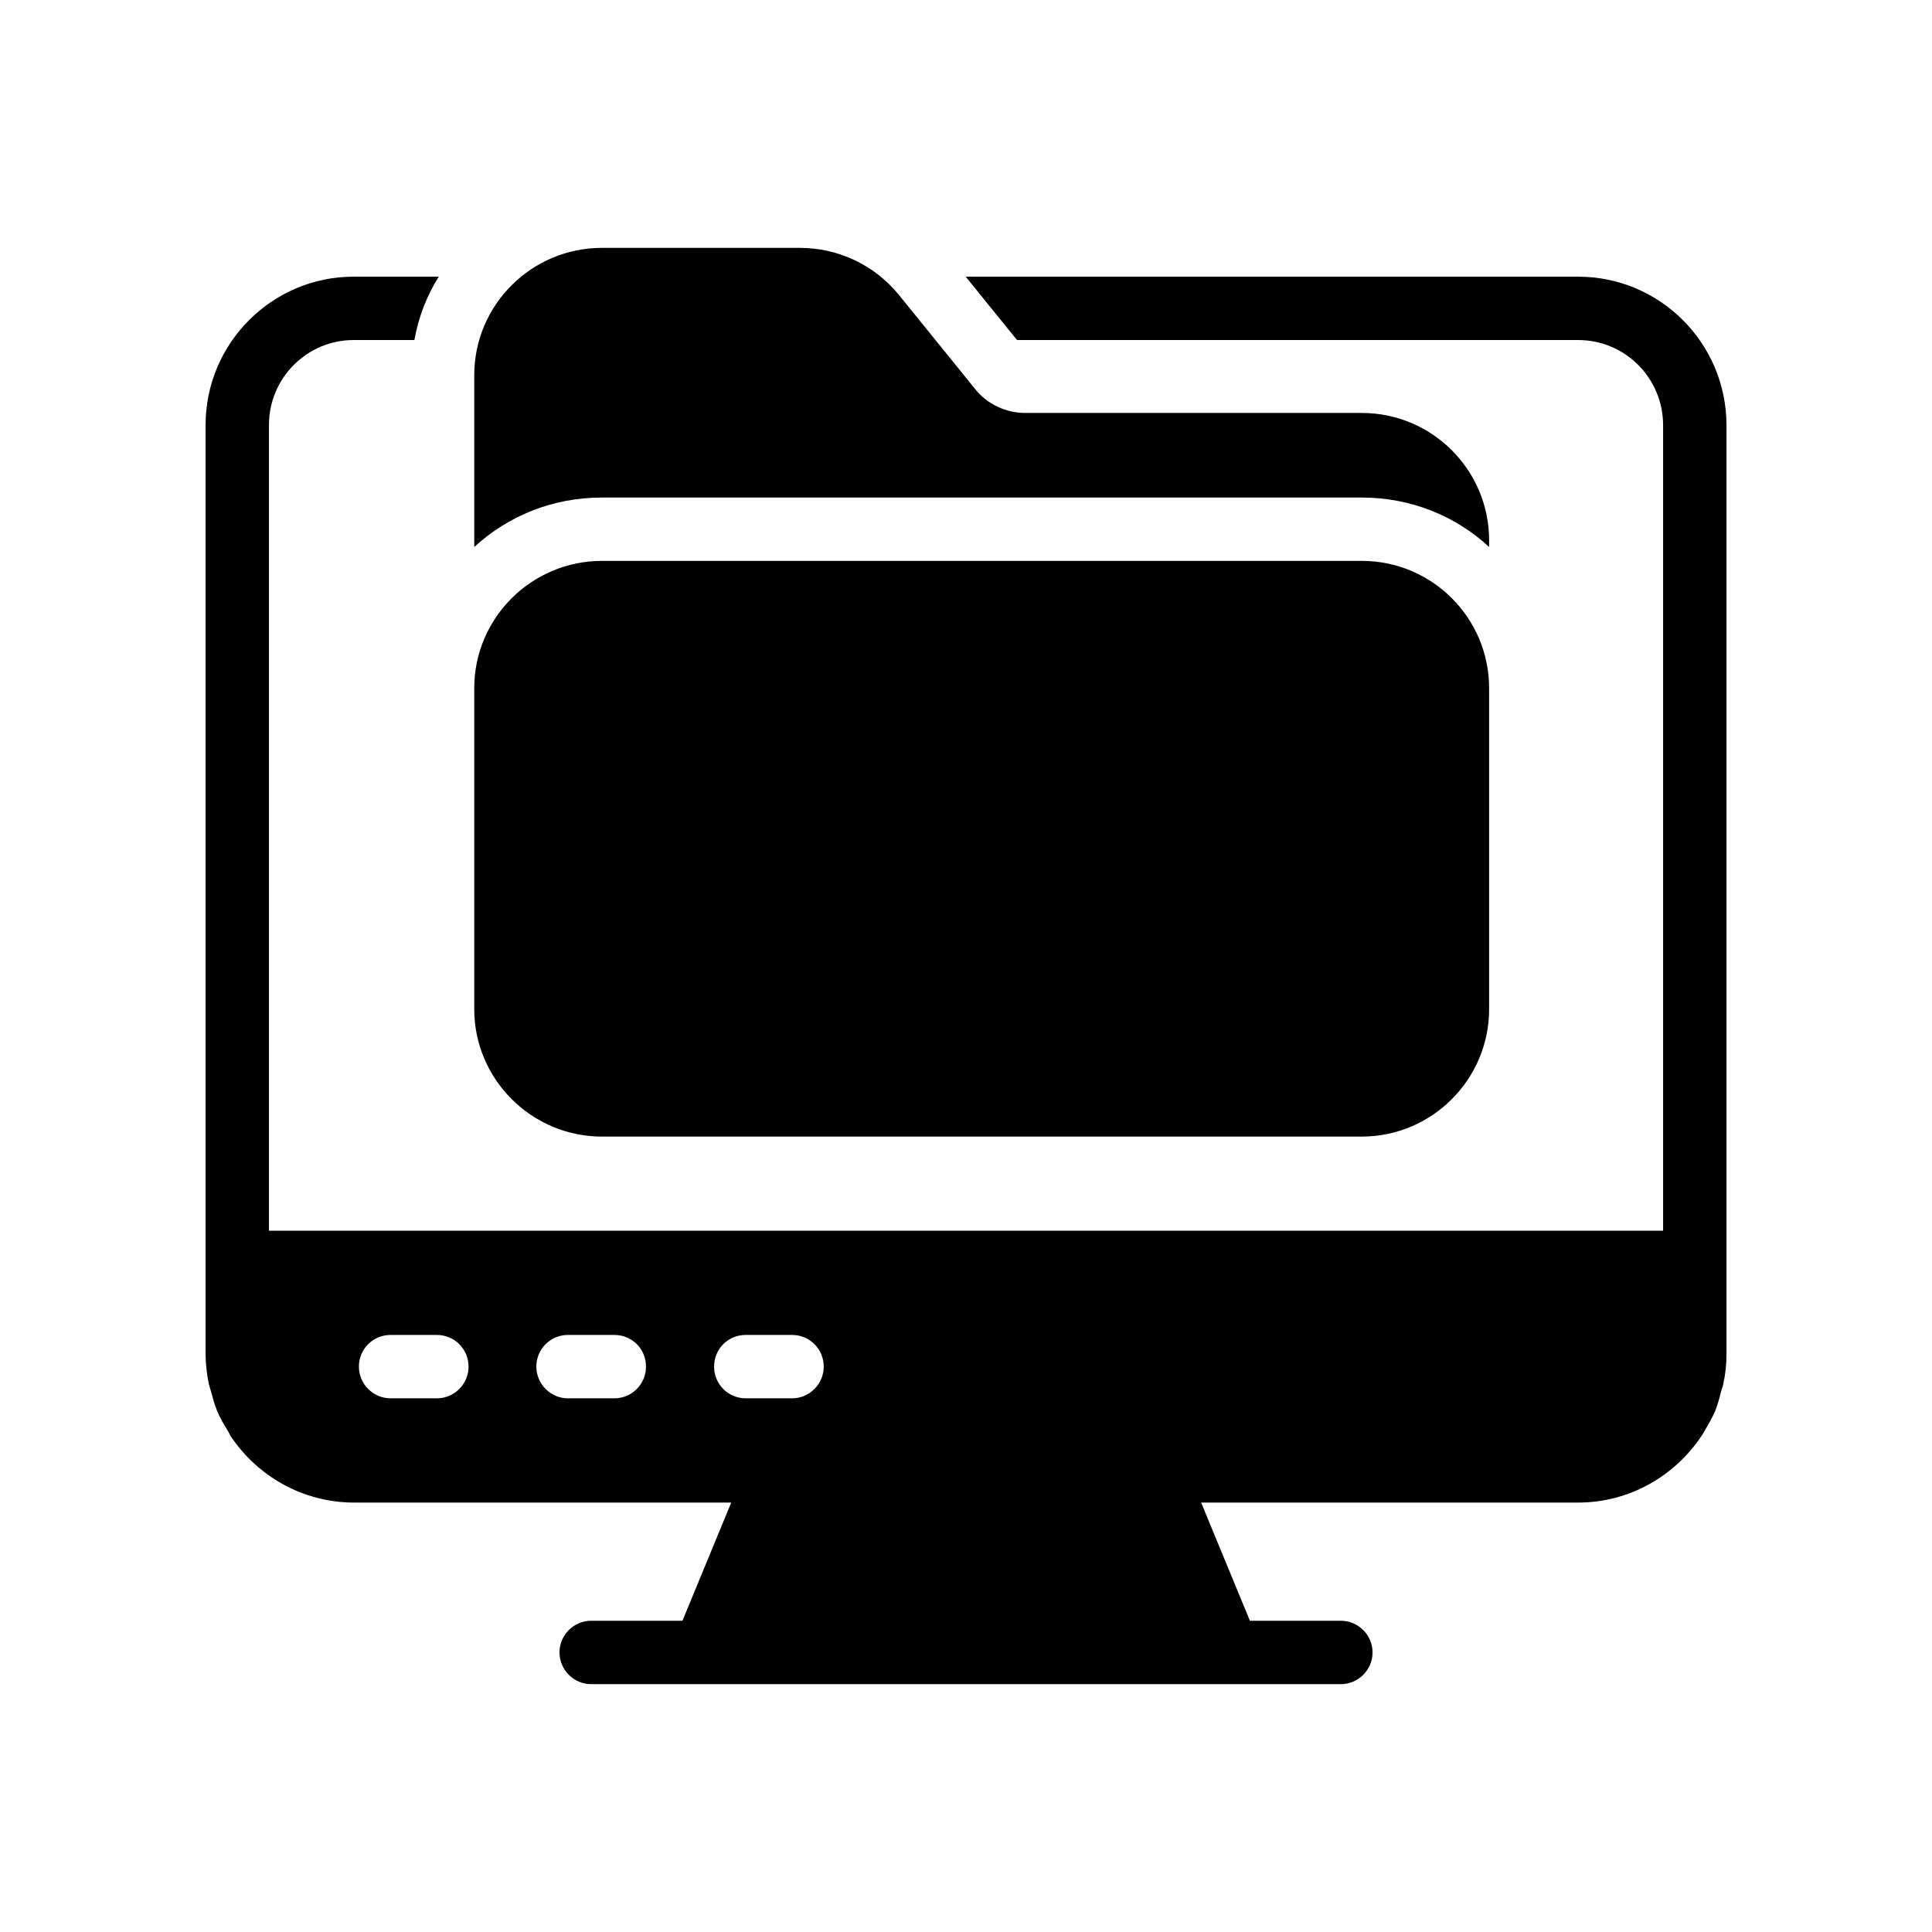 <?xml version="1.0" encoding="UTF-8"?>
<!-- Uploaded to: SVG Repo, www.svgrepo.com, Generator: SVG Repo Mixer Tools -->
<svg fill="#000000" width="800px" height="800px" version="1.1" viewBox="144 144 512 512" xmlns="http://www.w3.org/2000/svg">
 <g>
  <path d="m562.23 217.32h-162.31l13.602 16.793h148.71c12.43 0 22.508 10.078 22.508 22.59v213.45h-74.73l-211.69-0.004h-83.043v-213.53c0-12.426 10.078-22.504 22.418-22.504h16.121c1.09-6.047 3.273-11.754 6.465-16.793h-22.586c-21.578 0-39.211 17.633-39.211 39.297v246.2c0 2.688 0.336 5.289 0.84 7.894 0.168 0.672 0.418 1.344 0.586 2.016 0.504 1.762 0.922 3.527 1.68 5.289 0.754 1.848 1.762 3.527 2.856 5.289 0.254 0.422 0.422 0.84 0.672 1.258 7.055 10.582 19.062 17.633 32.746 17.633h99.922l-12.93 31.32h-24.184c-4.617 0-8.398 3.777-8.398 8.398 0 4.617 3.777 8.398 8.398 8.398h198.67c4.617 0 8.398-3.777 8.398-8.398 0-4.617-3.777-8.398-8.398-8.398h-24.098l-12.93-31.32h99.922c13.602 0 25.609-7.055 32.664-17.633 0.336-0.418 0.504-0.84 0.758-1.258 1.008-1.68 2.016-3.441 2.856-5.289 0.672-1.762 1.176-3.527 1.594-5.289 0.168-0.672 0.504-1.344 0.586-2.016 0.586-2.606 0.84-5.207 0.84-7.894v-246.11c0-21.75-17.633-39.383-39.297-39.383zm-302.46 297.25h-12.258c-4.617 0-8.398-3.777-8.398-8.398 0-4.703 3.777-8.398 8.398-8.398h12.258c4.617 0 8.398 3.695 8.398 8.398 0 4.617-3.777 8.398-8.398 8.398zm47.023 0h-12.258c-4.617 0-8.398-3.777-8.398-8.398 0-4.703 3.777-8.398 8.398-8.398h12.258c4.703 0 8.398 3.695 8.398 8.398 0 4.617-3.695 8.398-8.398 8.398zm47.105 0h-12.258c-4.703 0-8.398-3.777-8.398-8.398 0-4.703 3.695-8.398 8.398-8.398h12.258c4.617 0 8.398 3.695 8.398 8.398 0 4.617-3.777 8.398-8.398 8.398z"/>
  <path d="m538.63 287.19c0-18.641-15.113-33.754-33.754-33.754h-89.176c-5.121 0-10.078-2.352-13.184-6.215l-20.32-25.105c-6.465-7.894-16.035-12.43-26.281-12.43h-52.395c-18.641 0-33.84 15.113-33.84 33.754v45.512c8.984-8.23 20.742-13.098 33.84-13.098h201.36c13.016 0 24.855 4.871 33.754 13.098z"/>
  <path d="m303.52 292.64c-18.641 0-33.84 15.113-33.84 33.754v85.059c0 18.559 15.199 33.754 33.84 33.754h201.36c18.641 0 33.754-15.199 33.754-33.754v-85.059c0-18.641-15.113-33.754-33.754-33.754z"/>
 </g>
</svg>